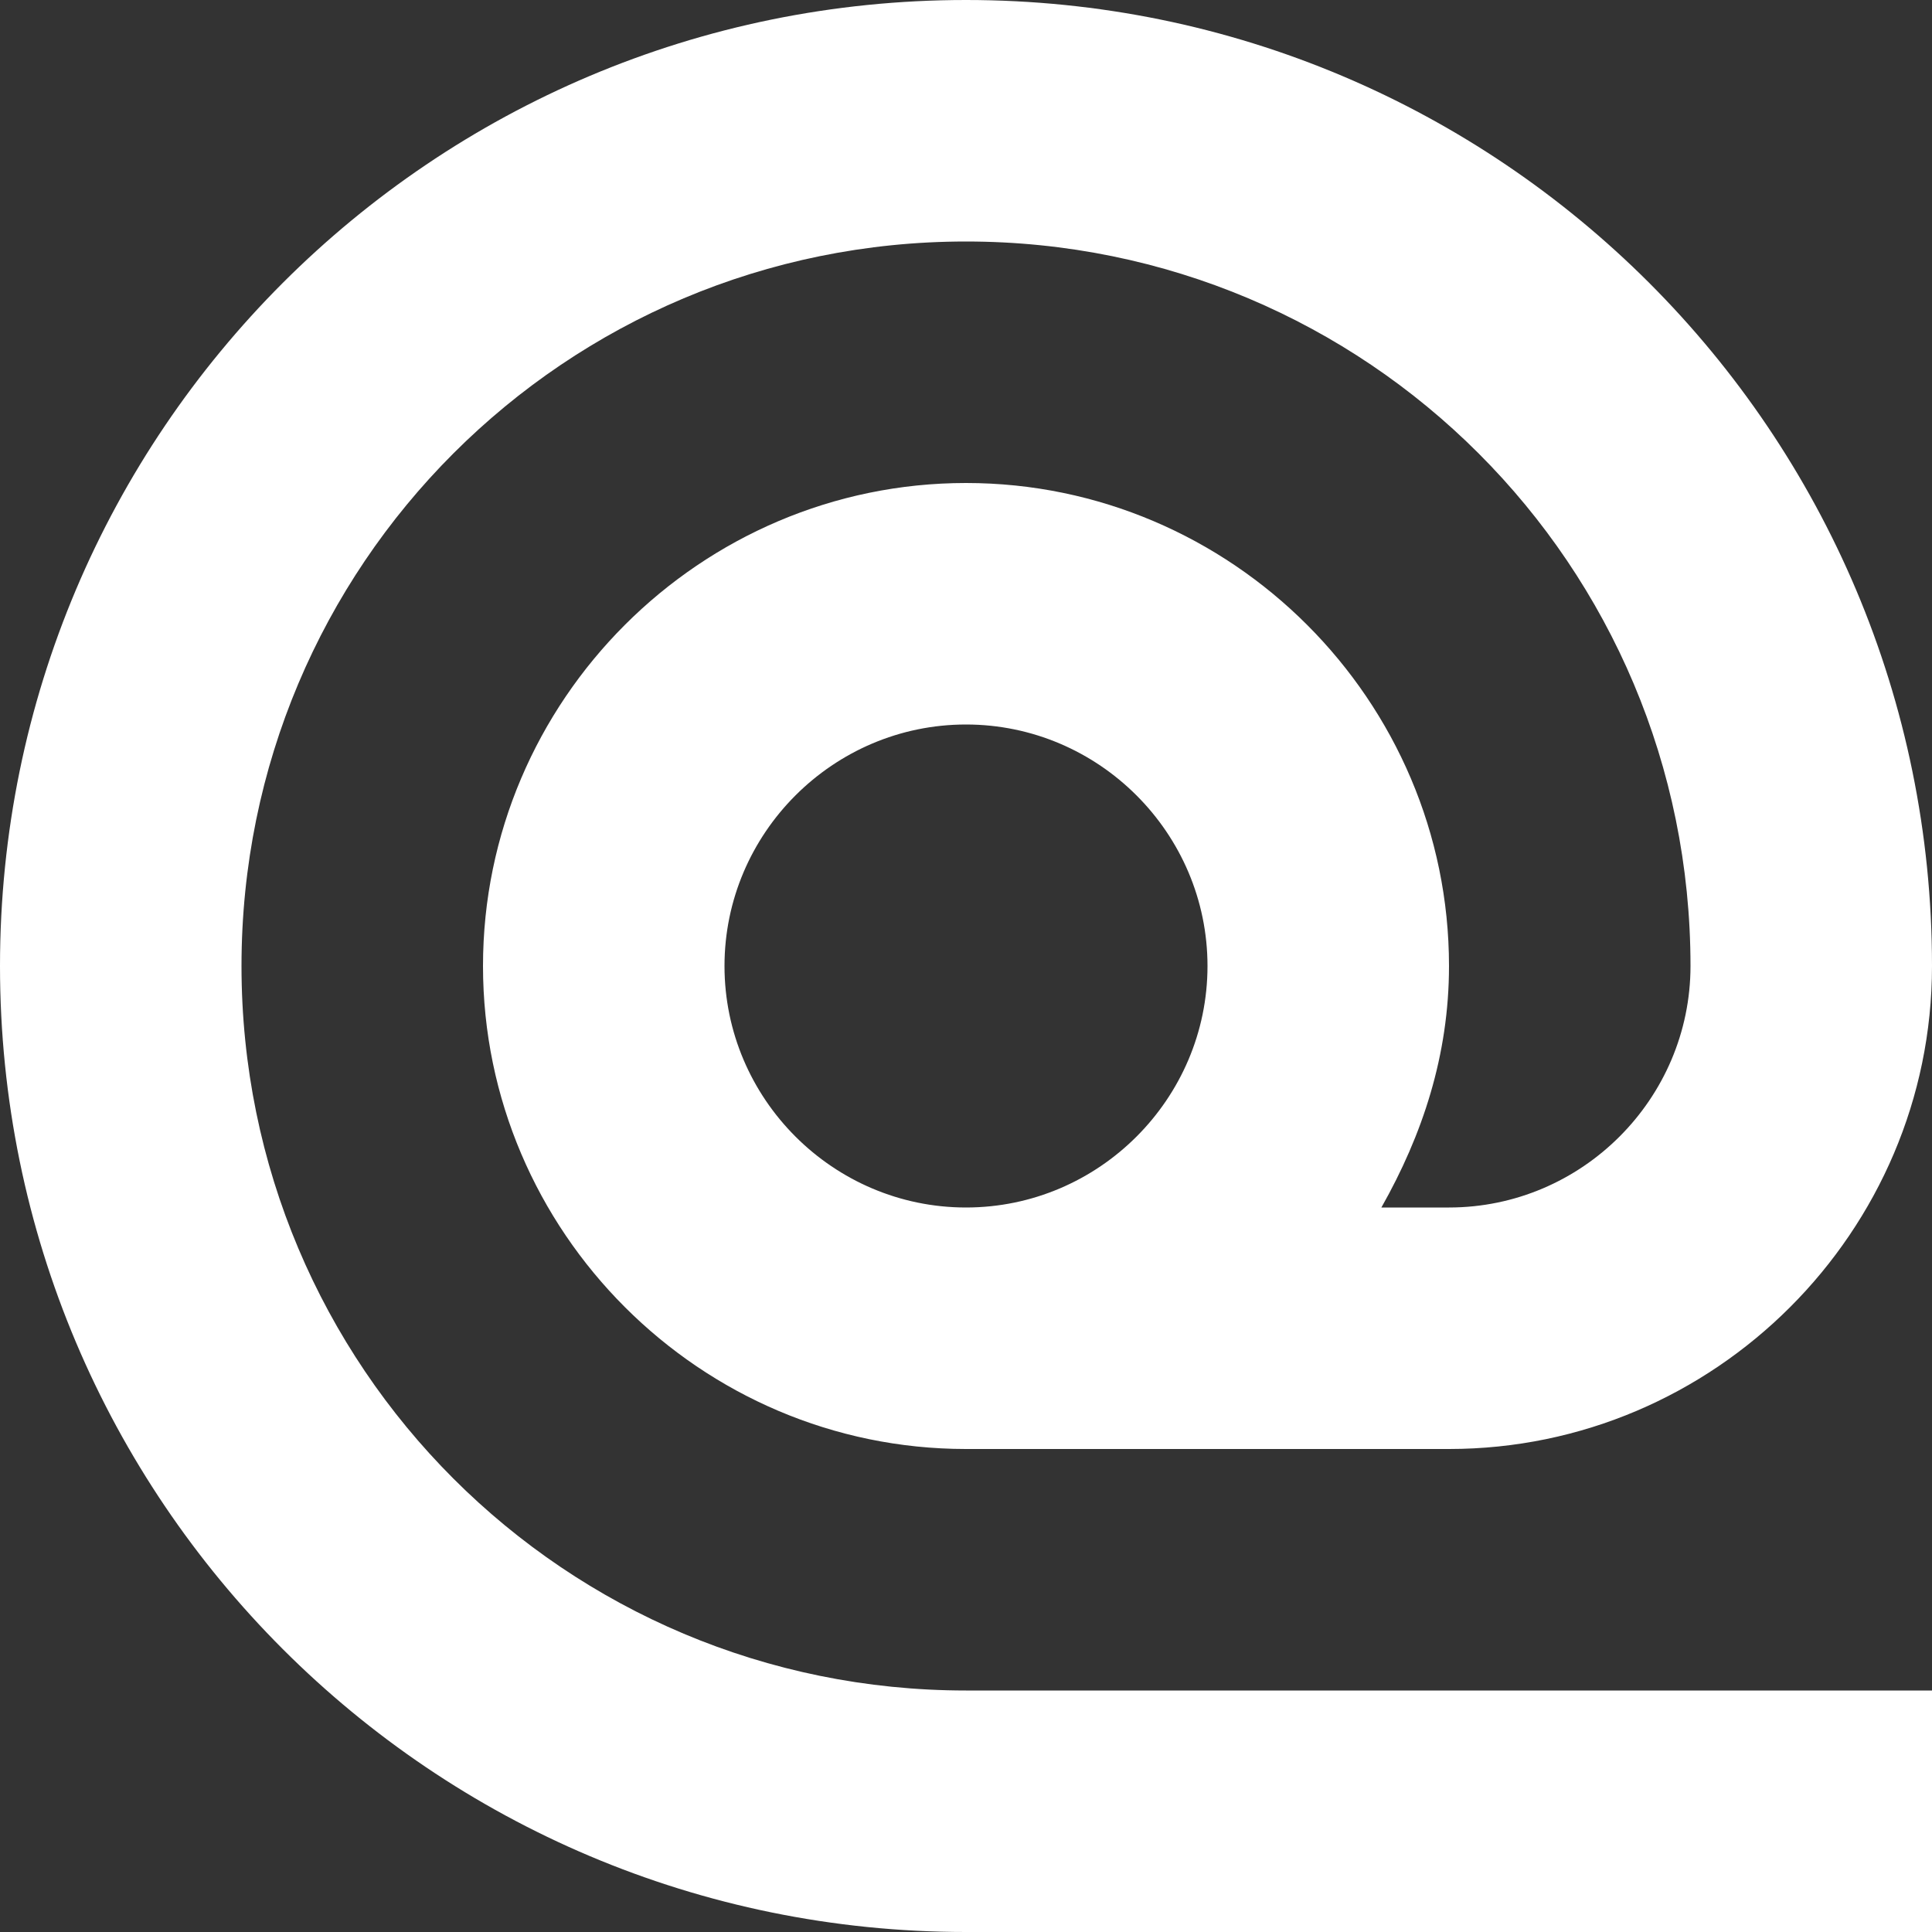 <?xml version="1.0" encoding="UTF-8"?>
<svg width="40px" height="40px" viewBox="0 0 40 40" version="1.1" xmlns="http://www.w3.org/2000/svg" xmlns:xlink="http://www.w3.org/1999/xlink">
    <rect x="0" y="0" width="40" height="40" fill="#333333" stroke="none"/>
    <title>icon_signup</title>
    <g id="icon_signup" stroke="none" stroke-width="1" fill="none" fill-rule="evenodd">
        <path d="M20,10 C14.5,10 10,14.5 10,20 C10,25.5 14.5,30 20,30 L30,30 C35.5,30 40,25.5 40,20 C40,8.949 31.051,0 20,0 C8.949,0 0,8.949 0,20 C0,31.051 8.949,40 20,40 L40,40 L40,35 L20,35 C11.699,35 5,28.301 5,20 C5,11.699 11.699,5 20,5 C28.301,5 35,11.699 35,20 C35,22.75 32.75,25 30,25 L28.6,25 C29.449,23.5 30,21.85 30,20 C30,14.5 25.5,10 20,10 Z M20,25 C17.25,25 15,22.75 15,20 C15,17.25 17.25,15 20,15 C22.75,15 25,17.25 25,20 C25,22.75 22.75,25 20,25 Z" id="Fill-1" fill="#FFFFFF"></path>
    </g>
</svg>